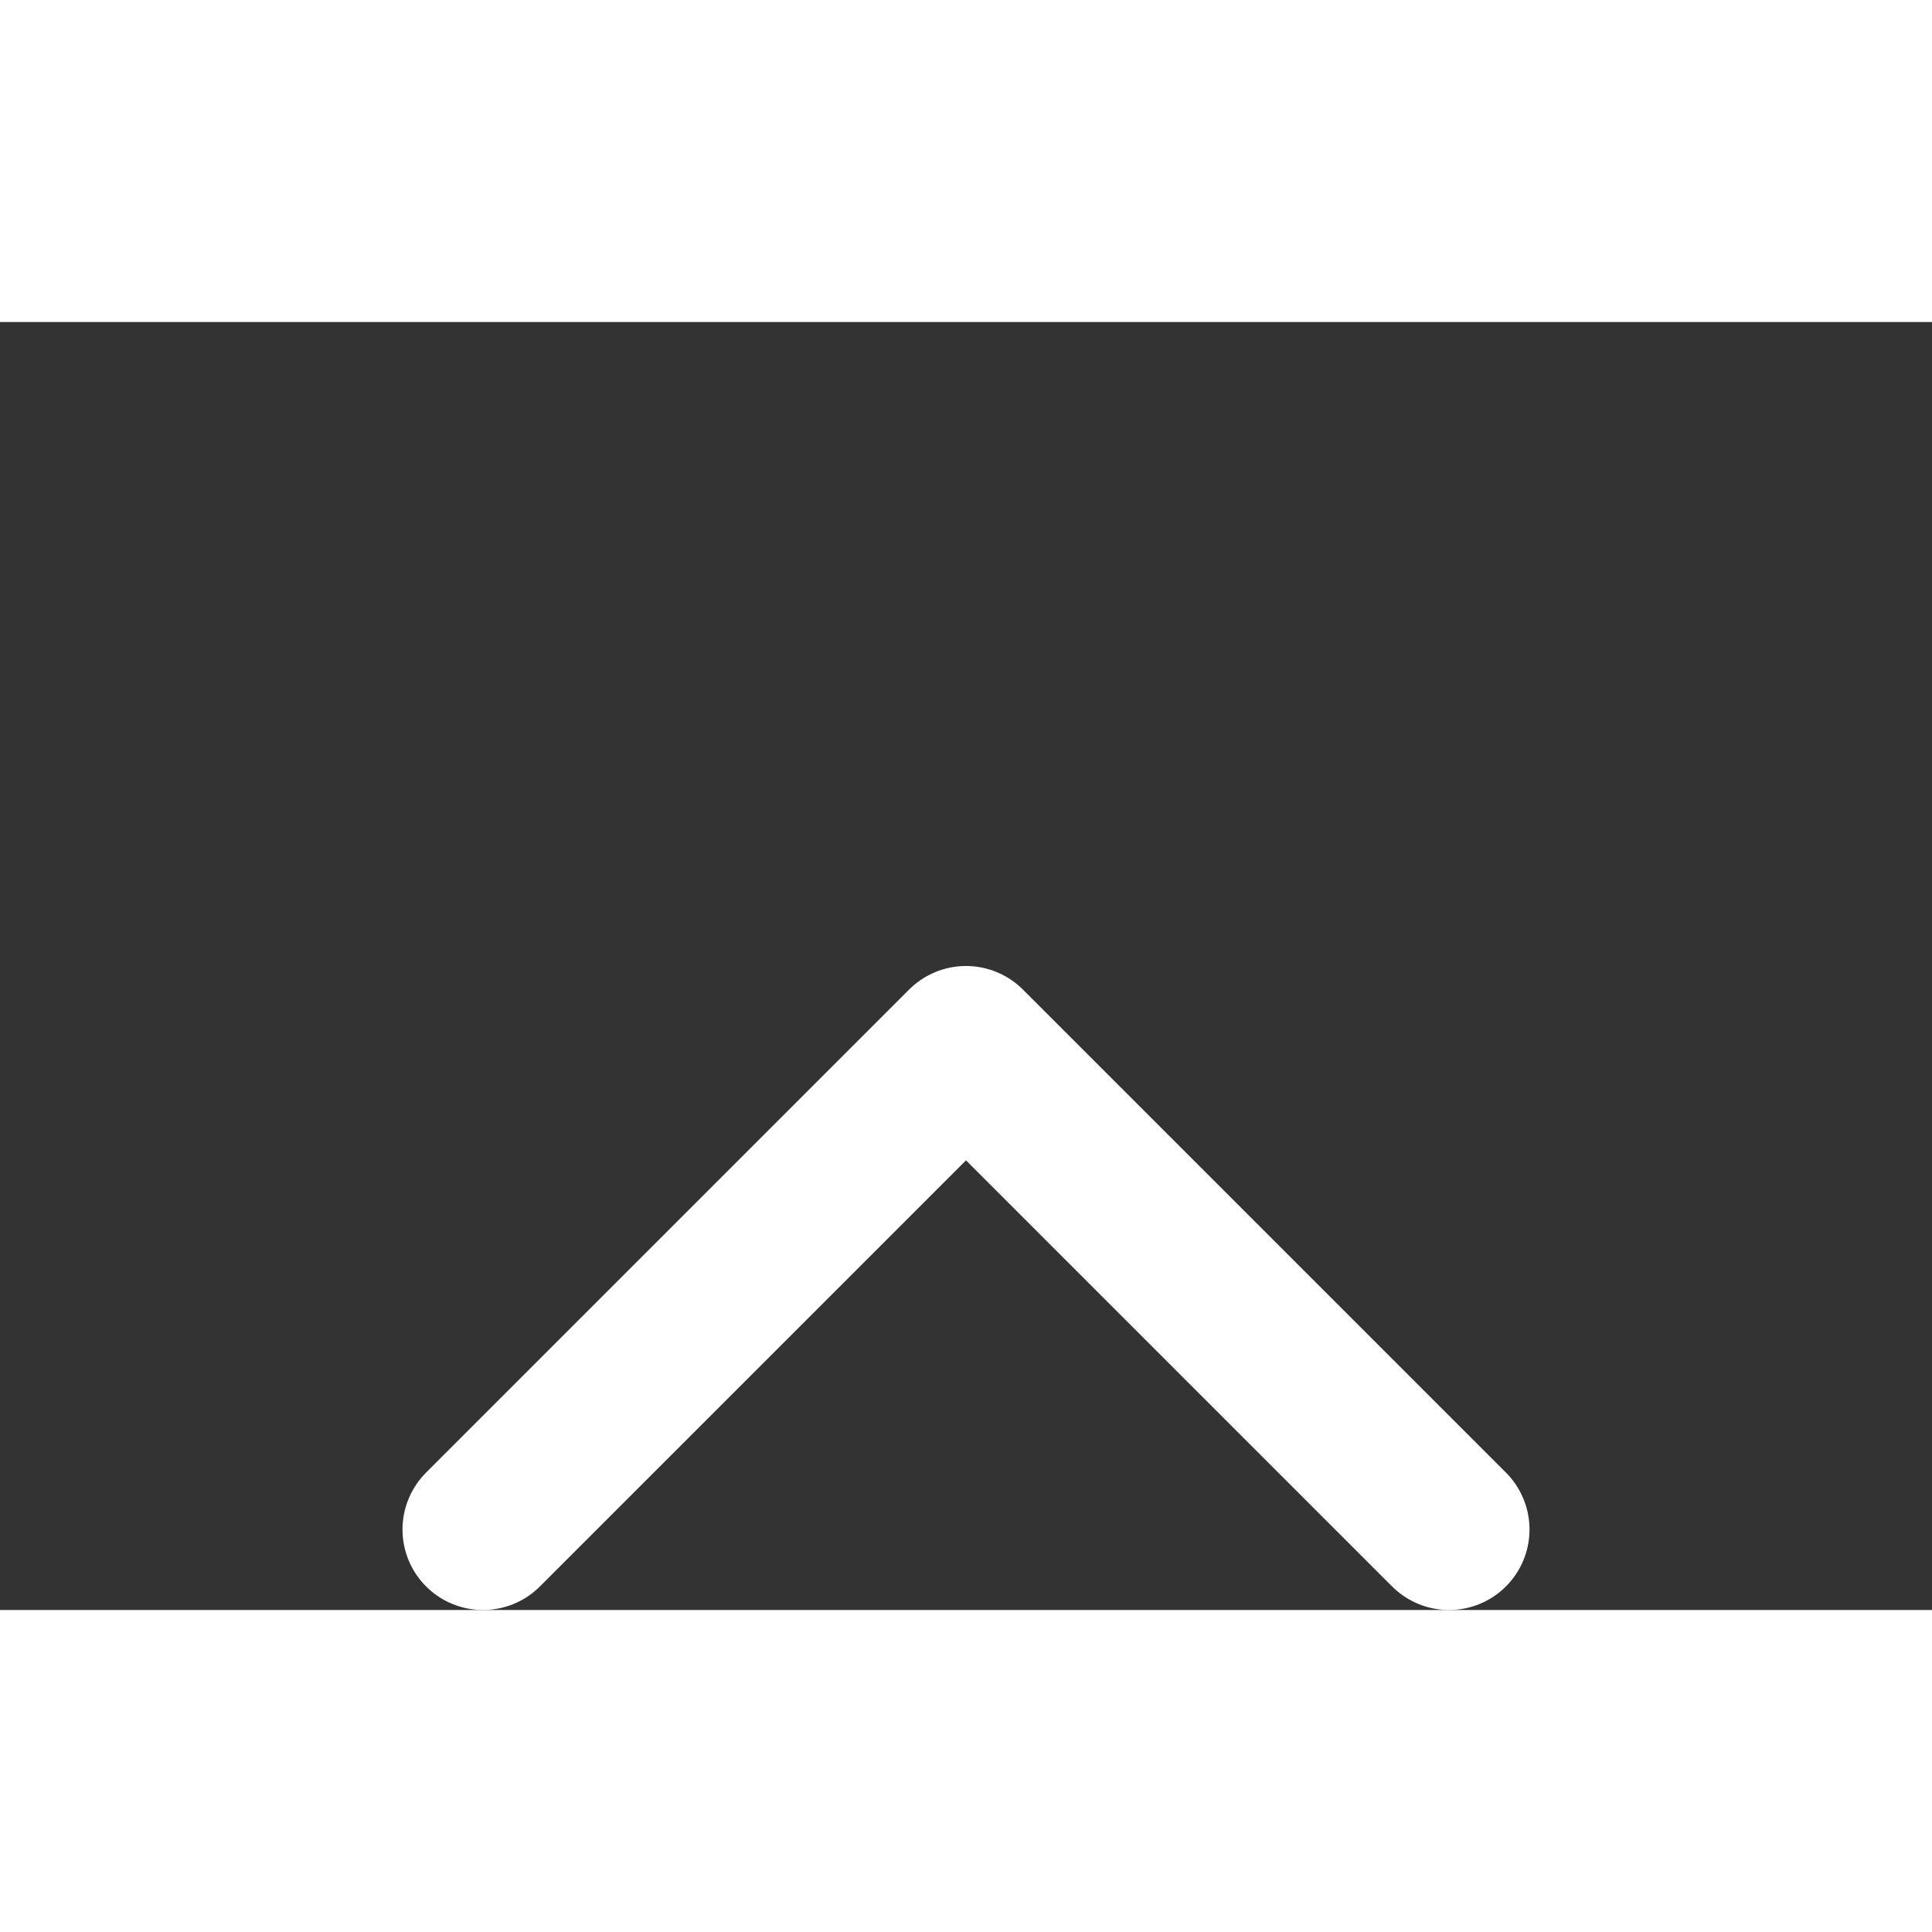 <svg xmlns="http://www.w3.org/2000/svg" width="24" height="24" viewBox="0 0 24 16" fill="none" stroke="white" stroke-width="2" stroke-linecap="round" stroke-linejoin="round">
    <rect x="0" y="0" width="24" height="16" fill="#333333" stroke="none"/>
    <path stroke="none" d="M0 0h24v24H0z" fill="none"/>
    <path d="M6 15l6 -6l6 6" />
</svg>